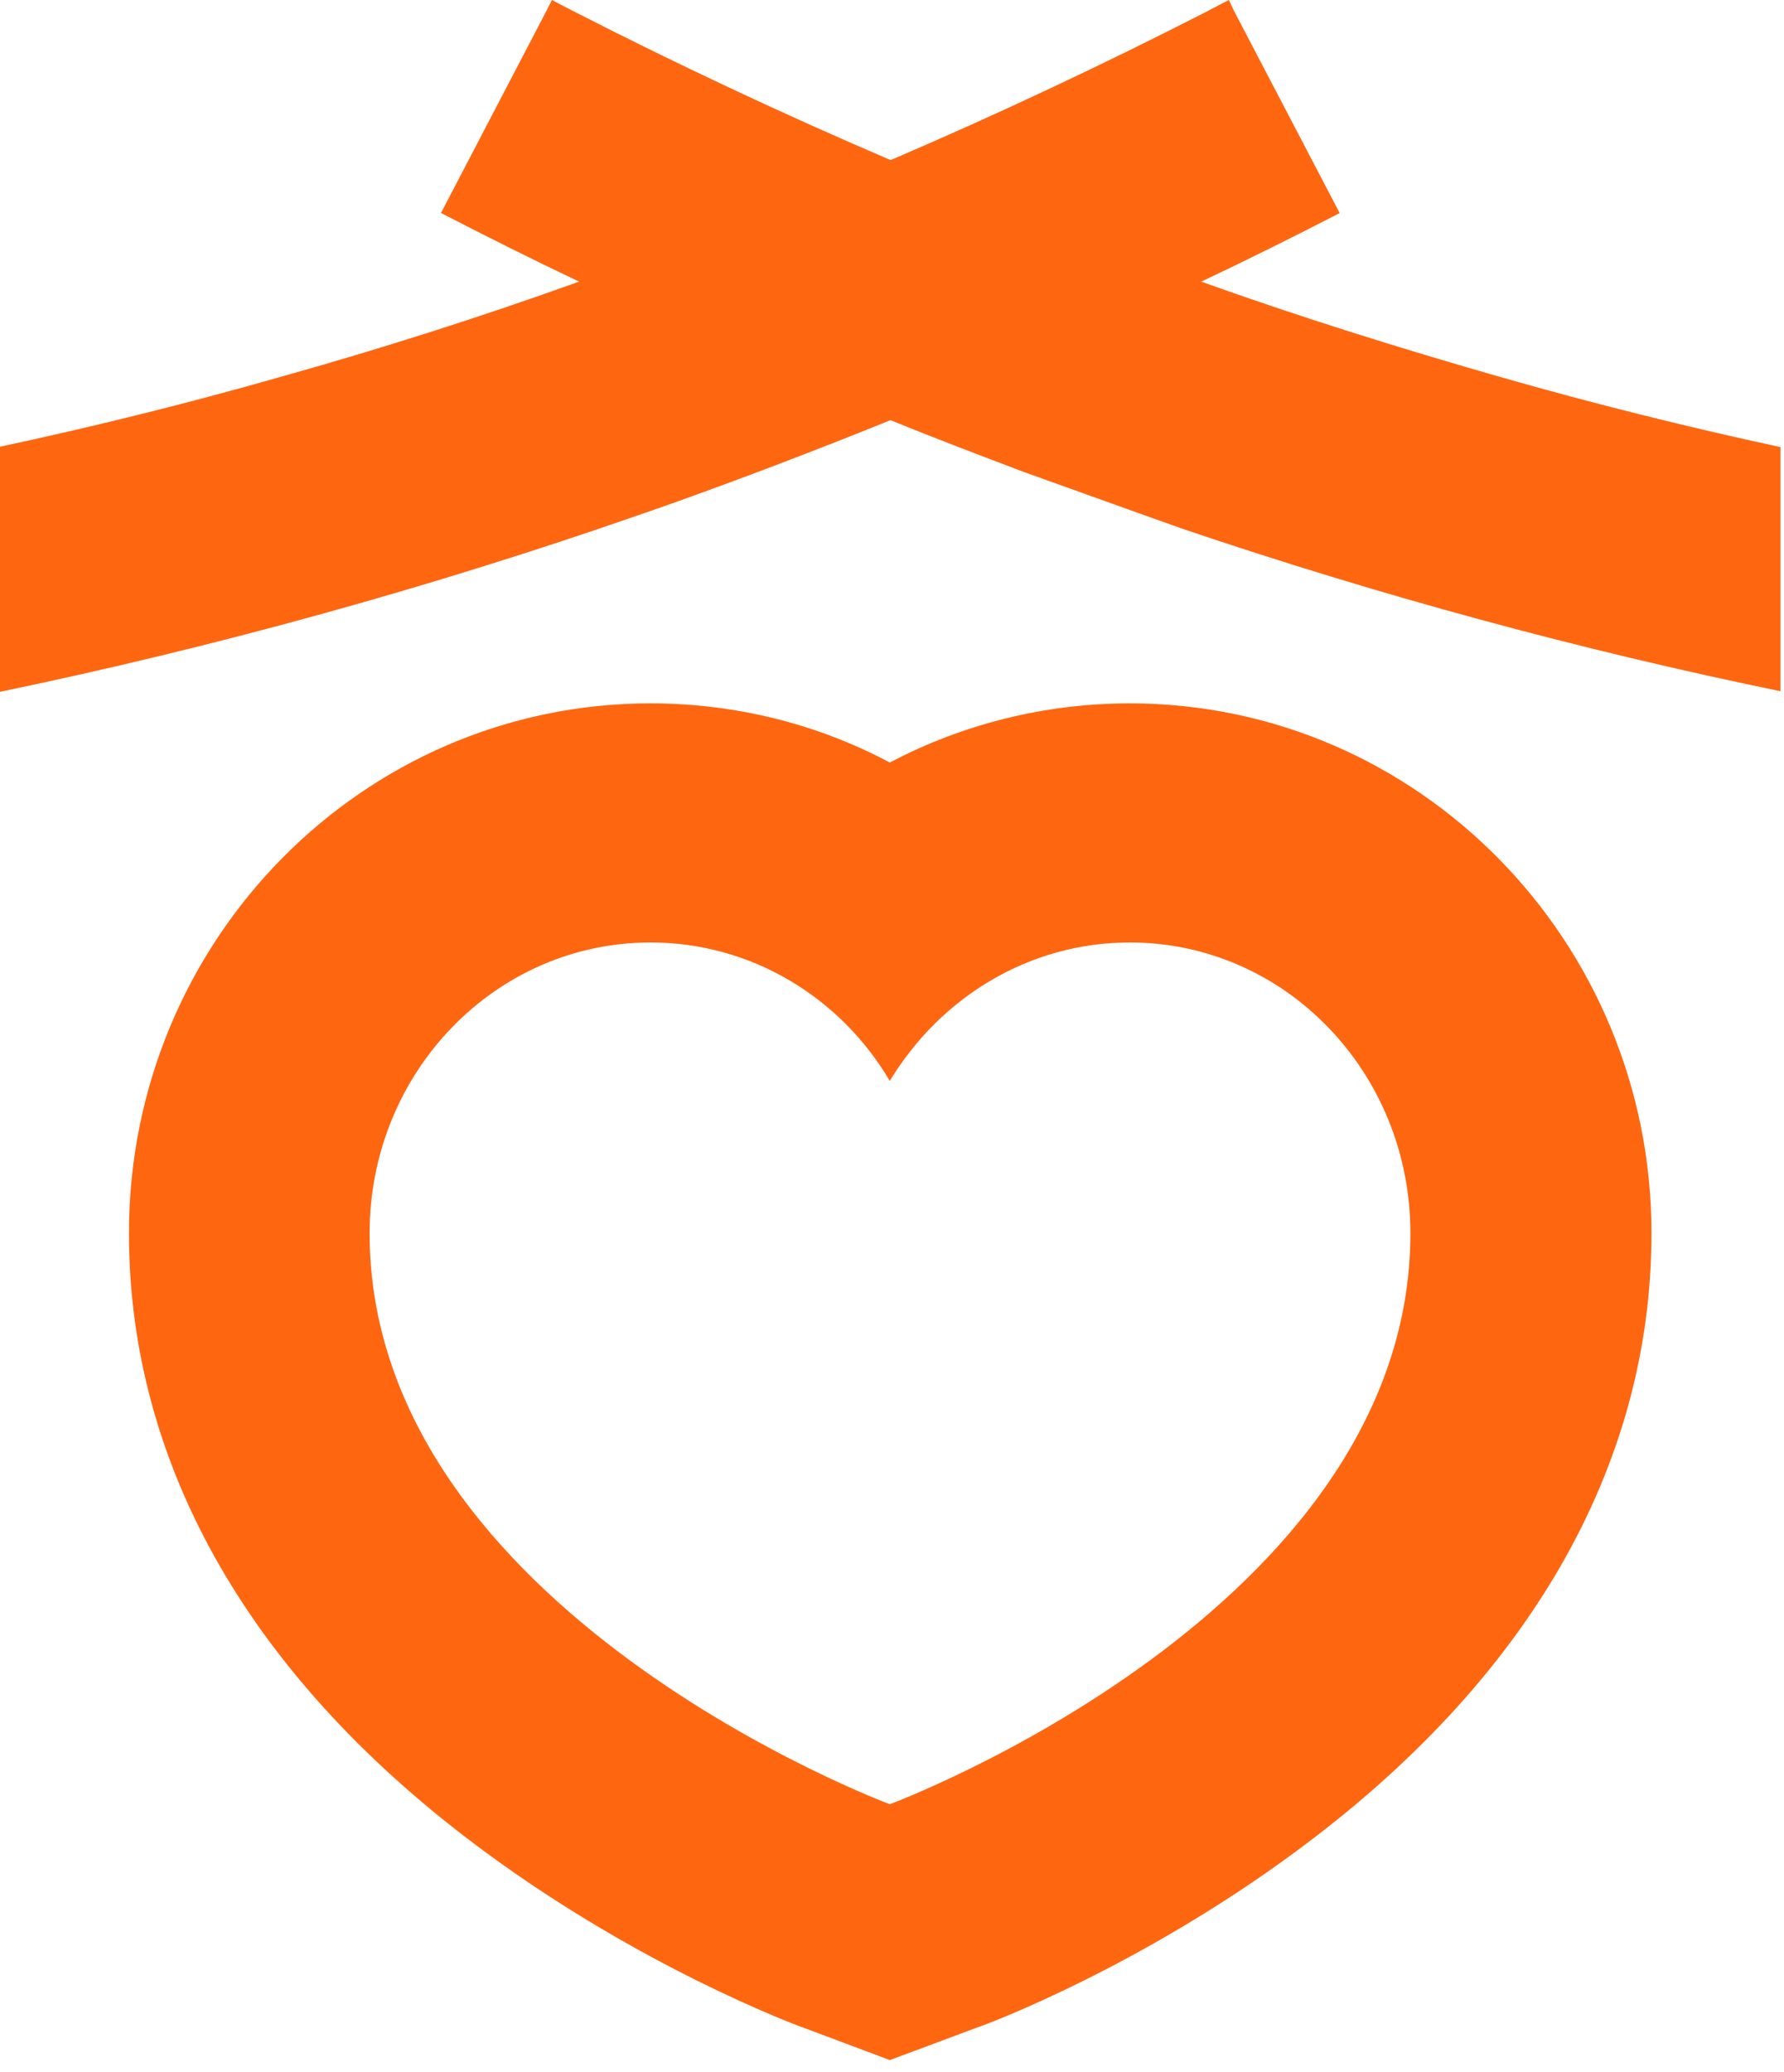 <svg width="56" height="65" viewBox="0 0 56 65" fill="none" xmlns="http://www.w3.org/2000/svg">
<path d="M42.057 6.682C40.616 7.426 39.168 8.145 37.714 8.833C35.548 9.883 33.37 10.877 31.18 11.827C30.103 12.284 29.033 12.746 27.956 13.184H27.944C25.709 14.09 23.481 14.94 21.246 15.74C20.831 15.884 20.421 16.034 19.993 16.178C13.427 18.46 6.742 20.304 0 21.704V14.015C2.934 13.39 5.873 12.659 8.775 11.833C11.923 10.952 15.052 9.958 18.168 8.839C18.344 8.783 18.508 8.733 18.684 8.664C19.112 8.502 19.54 8.358 19.968 8.195C22.631 7.226 25.3 6.164 27.95 5.026C31.293 3.594 34.617 2.032 37.903 0.35C38.123 0.231 38.343 0.119 38.576 0L38.74 0.35L42.051 6.682H42.057Z" fill="#FF6610"/>
<path d="M55.888 14.021V21.685C49.568 20.385 43.31 18.685 37.141 16.597L35.945 16.172L32.143 14.809C30.758 14.284 29.348 13.752 27.963 13.184H27.95C26.874 12.746 25.797 12.29 24.727 11.827C22.53 10.877 20.34 9.883 18.174 8.833C16.72 8.145 15.285 7.426 13.843 6.682L17.148 0.35L17.324 0C17.544 0.119 17.765 0.231 17.998 0.35C21.284 2.032 24.62 3.594 27.963 5.026C30.601 6.17 33.263 7.22 35.914 8.195C36.033 8.239 36.109 8.258 36.209 8.302L37.21 8.664C37.374 8.727 37.55 8.783 37.714 8.839C40.824 9.952 43.971 10.933 47.113 11.833C50.027 12.665 52.954 13.396 55.888 14.027V14.021Z" fill="#FF6610"/>
<path d="M35.467 22.067C32.816 22.067 30.235 22.71 27.931 23.923C25.653 22.71 23.072 22.067 20.421 22.067C11.382 22.067 4.048 29.512 4.048 38.688C4.048 46.015 7.919 52.741 15.278 58.136C20.075 61.661 24.778 63.462 25.281 63.637L26.798 64.205L27.931 64.63L29.077 64.205L30.594 63.637C31.136 63.462 35.819 61.661 40.61 58.136C47.969 52.741 51.84 46.015 51.84 38.688C51.84 29.518 44.506 22.067 35.467 22.067ZM27.931 56.604C27.931 56.604 11.602 50.534 11.602 38.688C11.602 33.644 15.549 29.568 20.421 29.568C23.6 29.568 26.395 31.306 27.931 33.912C29.505 31.306 32.288 29.568 35.467 29.568C40.339 29.568 44.273 33.644 44.273 38.688C44.273 50.534 27.931 56.604 27.931 56.604Z" fill="#FF6610"/>
</svg>

